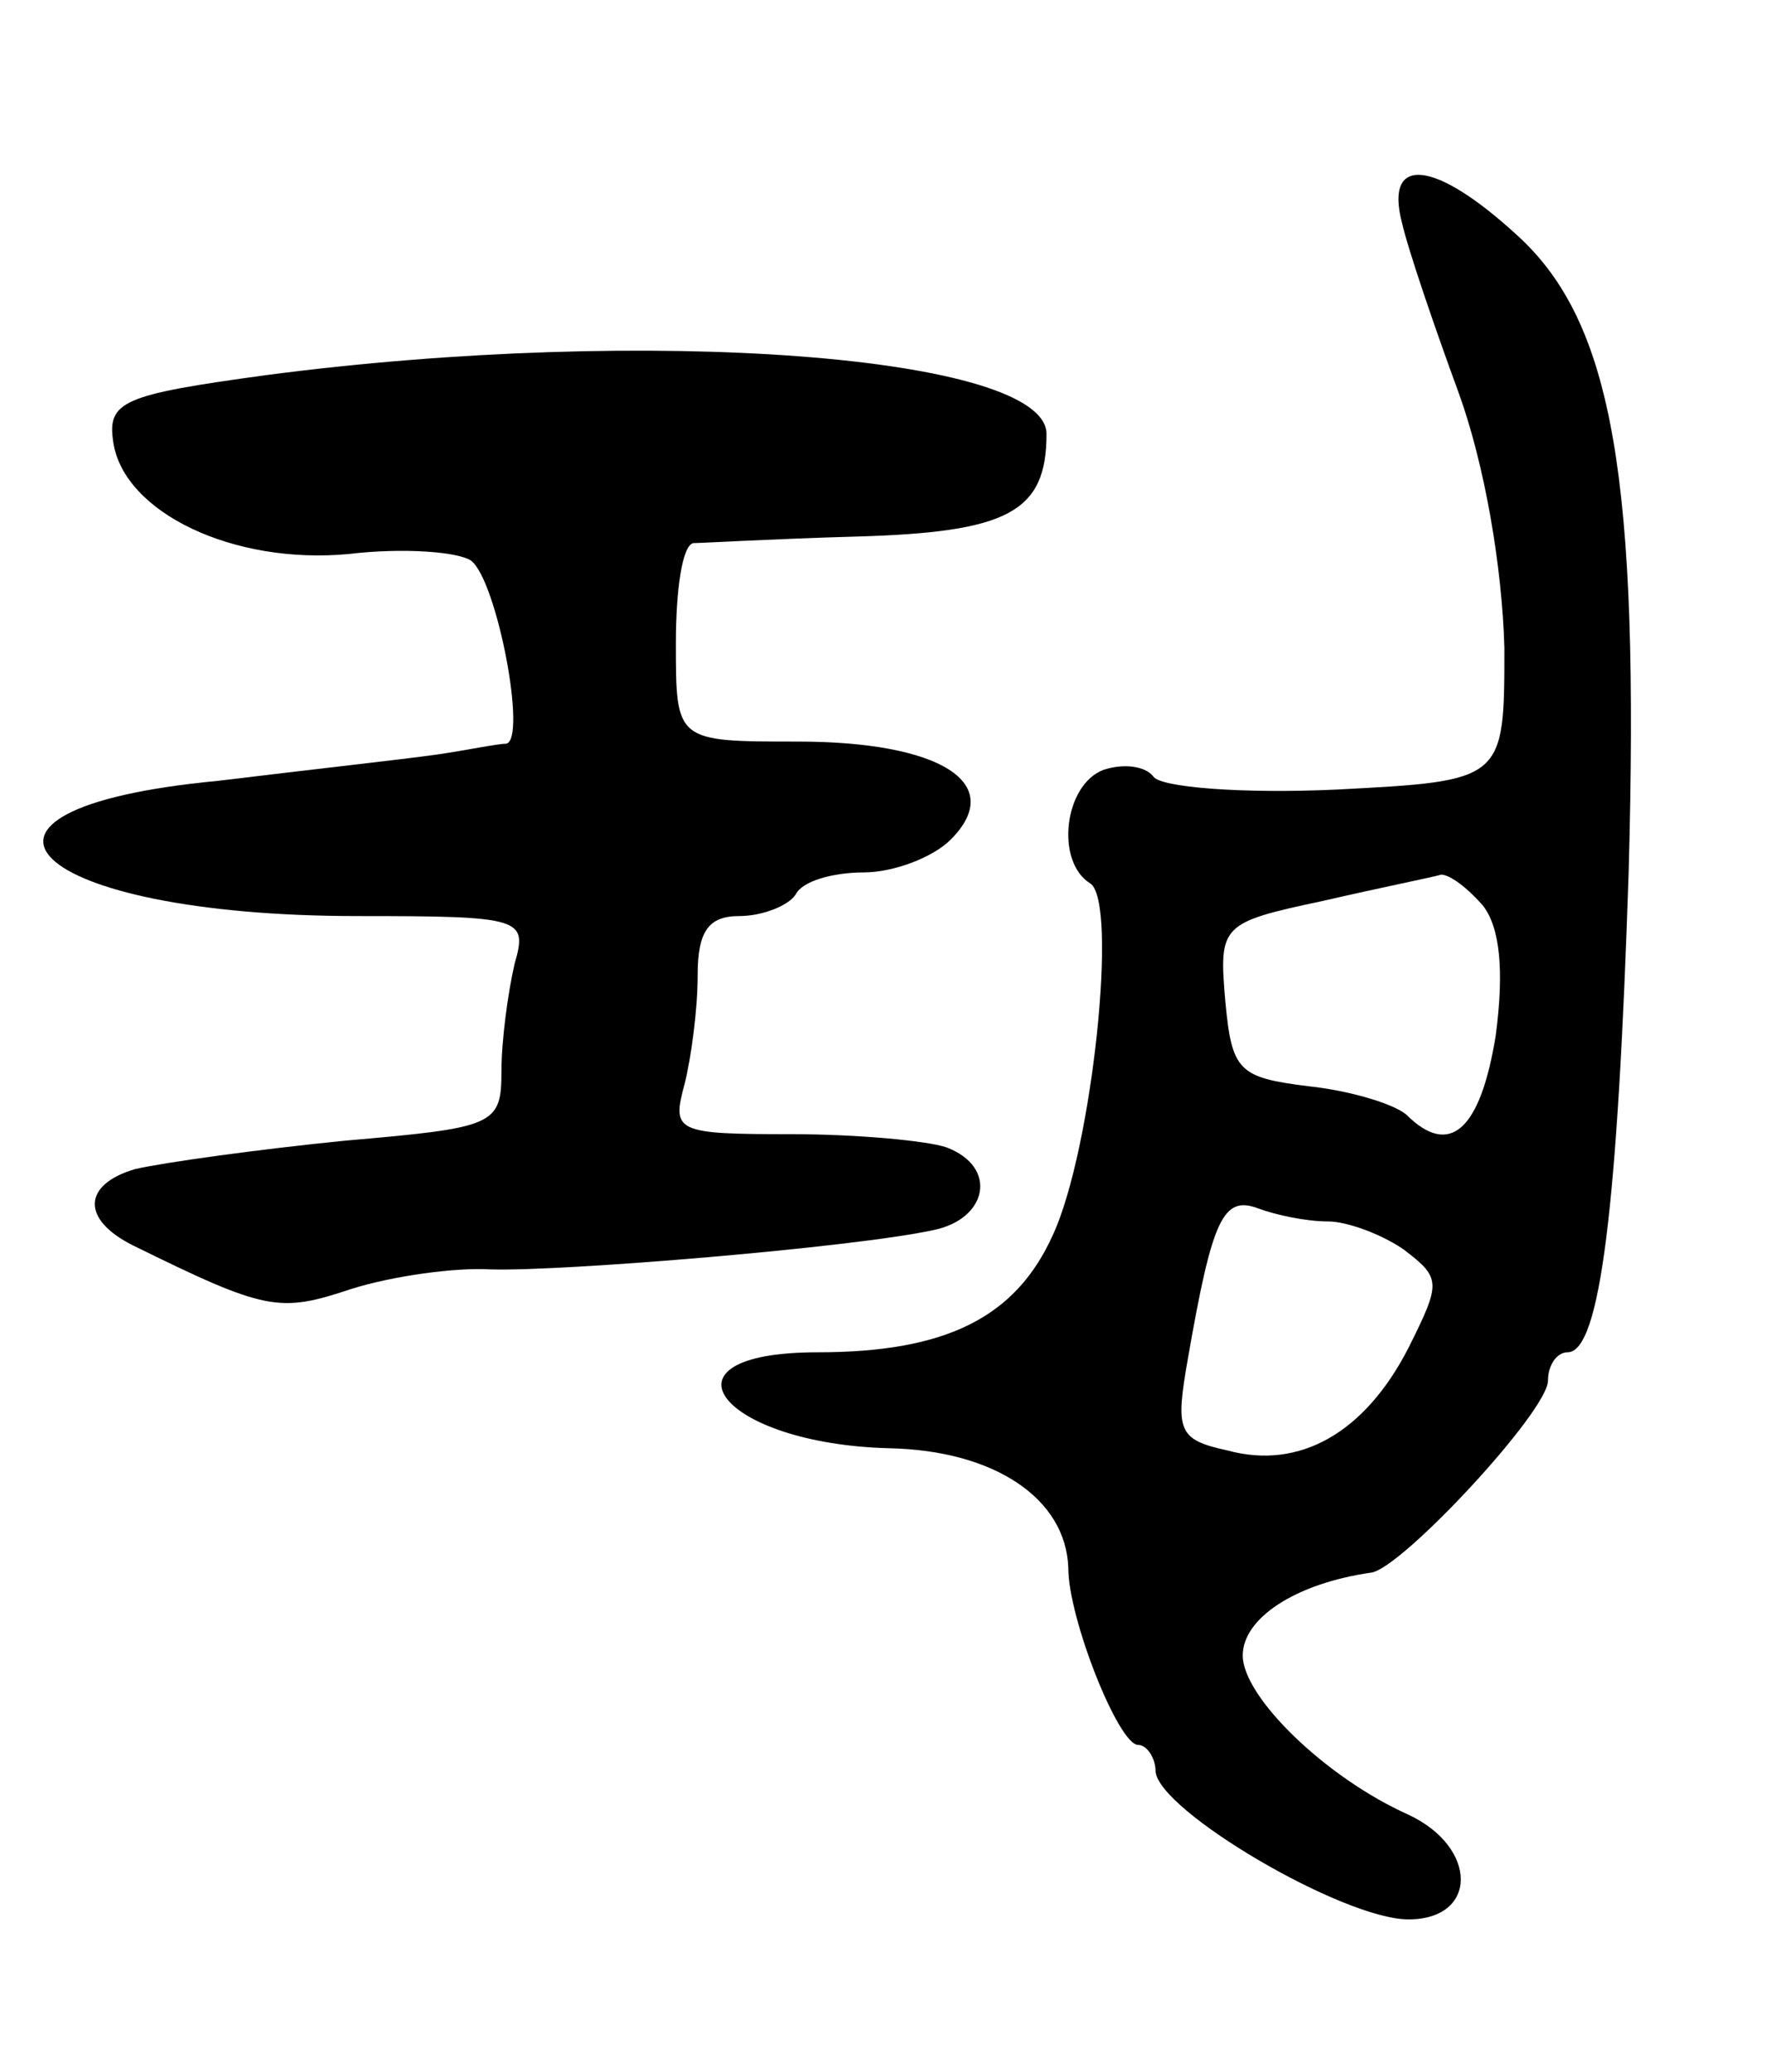 <svg version="1.0" xmlns="http://www.w3.org/2000/svg" width="81" height="95" viewBox="0 0 81 95" ><g transform="translate(0,95) scale(0.1,-0.1)" ><path d="M643 848 c3 -13 15 -48 26 -78 12 -33 20 -80 21 -117 0 -61 0 -61 -77 -65 -43 -2 -81 1 -84 6 -4 5 -14 6 -23 3 -18 -7 -22 -42 -6 -52 13 -8 1 -122 -17 -161 -17 -38 -49 -54 -108 -54 -77 0 -45 -42 33 -44 48 -1 81 -23 82 -55 0 -23 23 -81 32 -81 4 0 8 -6 8 -12 1 -18 86 -68 116 -68 32 0 32 33 0 48 -38 17 -76 54 -76 73 0 17 24 33 59 38 14 2 81 74 81 88 0 7 4 13 9 13 15 0 23 67 28 220 5 180 -7 252 -51 292 -38 35 -61 37 -53 6z m37 -313 c8 -10 10 -30 6 -60 -7 -43 -21 -56 -41 -36 -6 5 -26 11 -45 13 -32 4 -35 7 -38 39 -3 35 -2 36 45 46 26 6 51 11 54 12 4 0 12 -6 19 -14z m-71 -145 c9 0 25 -6 35 -13 17 -13 17 -15 2 -45 -20 -39 -50 -56 -83 -47 -23 5 -24 9 -18 43 11 63 16 74 32 68 8 -3 22 -6 32 -6z"/><path d="M122 778 c-66 -9 -73 -12 -70 -31 5 -32 55 -56 108 -51 25 3 50 1 56 -3 12 -9 26 -83 16 -84 -4 0 -18 -3 -32 -5 -14 -2 -59 -7 -100 -12 -137 -13 -87 -62 64 -62 76 0 78 -1 72 -22 -3 -13 -6 -35 -6 -49 0 -25 -3 -26 -72 -32 -40 -4 -83 -10 -96 -13 -24 -7 -25 -23 -1 -35 61 -30 67 -31 100 -20 19 6 48 10 64 9 33 -1 166 10 203 18 25 5 30 29 6 38 -9 3 -41 6 -71 6 -53 0 -55 1 -49 23 3 12 6 34 6 50 0 20 5 27 19 27 11 0 23 5 26 10 3 6 17 10 31 10 14 0 32 7 40 15 26 26 -5 45 -70 45 -56 0 -56 0 -56 45 0 25 3 45 8 46 4 0 38 2 75 3 69 2 87 11 87 47 0 36 -183 50 -358 27z"/></g></svg> 
